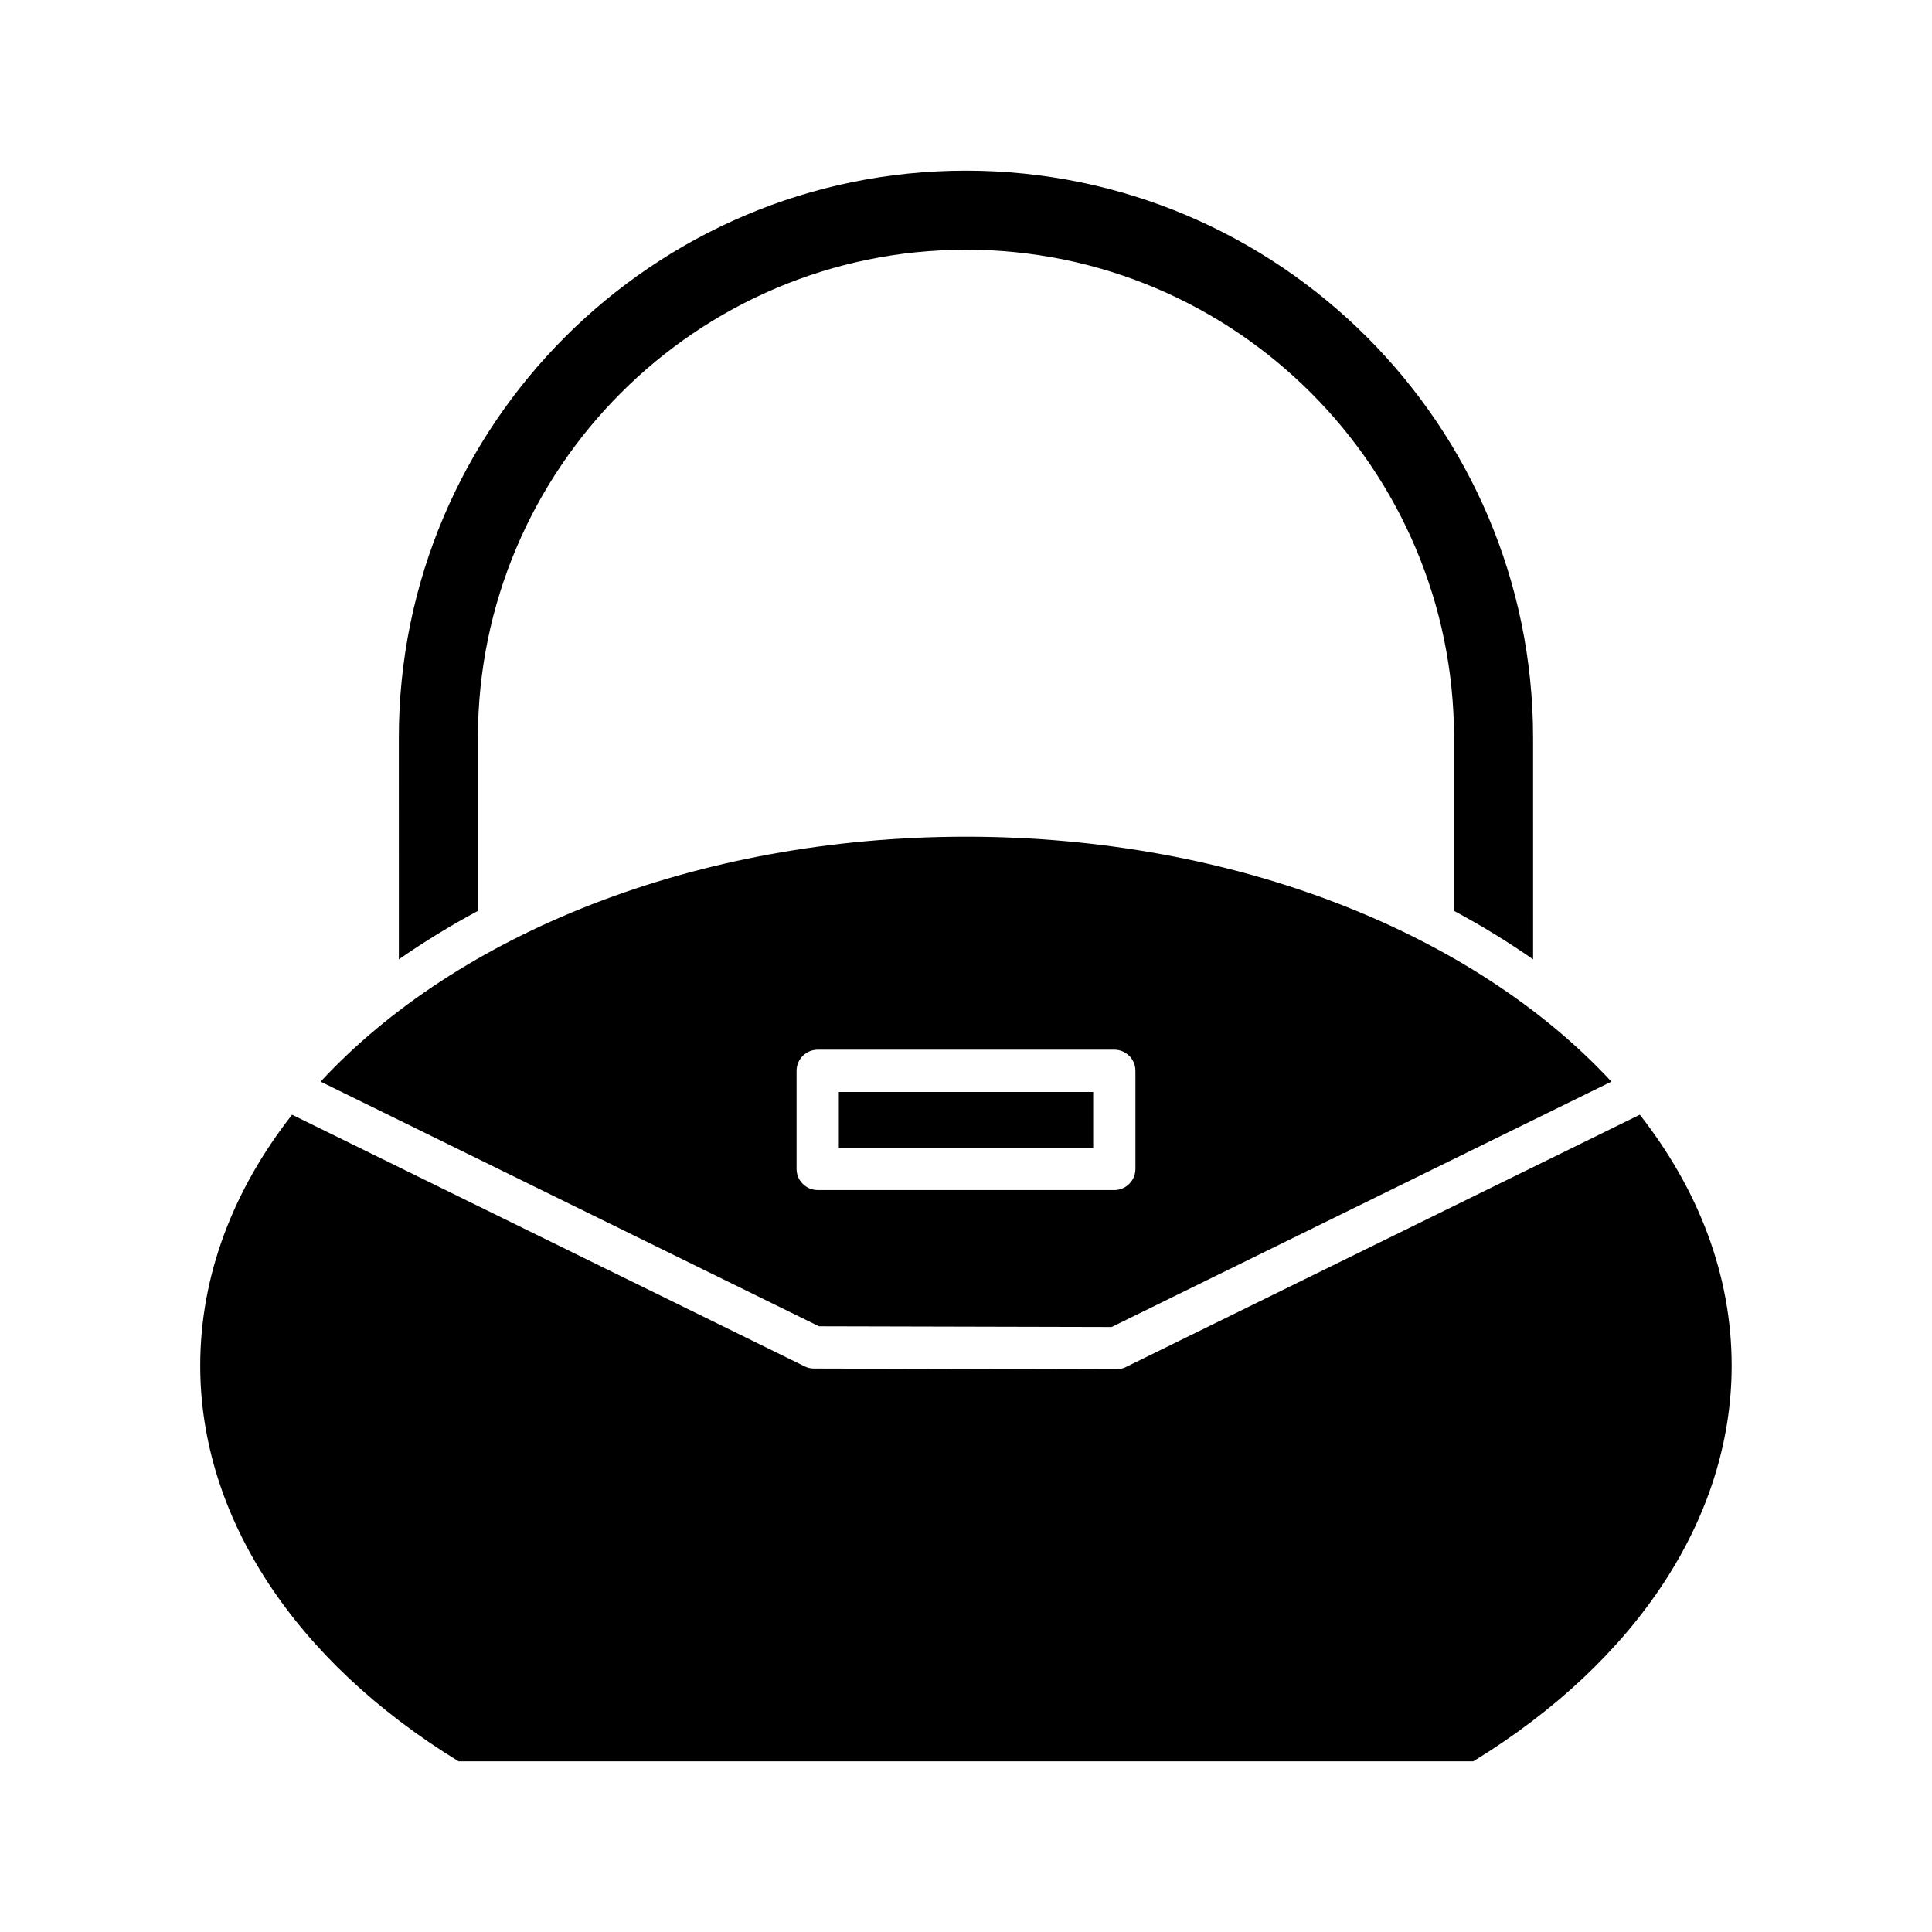 <?xml version="1.0" encoding="UTF-8"?>
<!-- Uploaded to: SVG Repo, www.svgrepo.com, Generator: SVG Repo Mixer Tools -->
<svg fill="#000000" width="800px" height="800px" version="1.1" viewBox="144 144 512 512" xmlns="http://www.w3.org/2000/svg">
 <g>
  <path d="m249.7 398.24c6.582-4.59 13.582-8.883 20.953-12.848v-45.875c0-71.316 58.023-129.34 129.34-129.34 71.316 0 129.34 58.023 129.34 129.34v45.875c7.371 3.965 14.371 8.254 20.953 12.848l-0.004-58.723c0-82.871-67.422-150.29-150.3-150.29-82.871 0-150.29 67.422-150.29 150.29z"/>
  <path d="m265.55 610.77h268.88c43.543-26.691 68.477-64.832 68.477-104.85 0-24.055-8.824-46.707-24.34-66.512l-136.23 66.887c-0.766 0.379-1.613 0.574-2.465 0.574h-0.012l-80.164-0.195c-0.852-0.004-1.695-0.195-2.453-0.574l-135.84-66.688c-15.516 19.801-24.34 42.457-24.34 66.512 0.004 40.016 24.938 78.156 68.477 104.85z"/>
  <path d="m228.96 430.64 132.07 64.84 77.562 0.188 132.45-65.027c-36.082-38.98-99.246-64.902-171.04-64.902-71.801 0-134.96 25.922-171.04 64.902zm126.14-2.863c0-3.09 2.504-5.598 5.598-5.598h78.602c3.094 0 5.598 2.508 5.598 5.598v26.004c0 3.09-2.504 5.598-5.598 5.598l-78.602-0.004c-3.094 0-5.598-2.508-5.598-5.598z"/>
  <path d="m366.3 433.38h67.402v14.805h-67.402z"/>
 </g>
</svg>